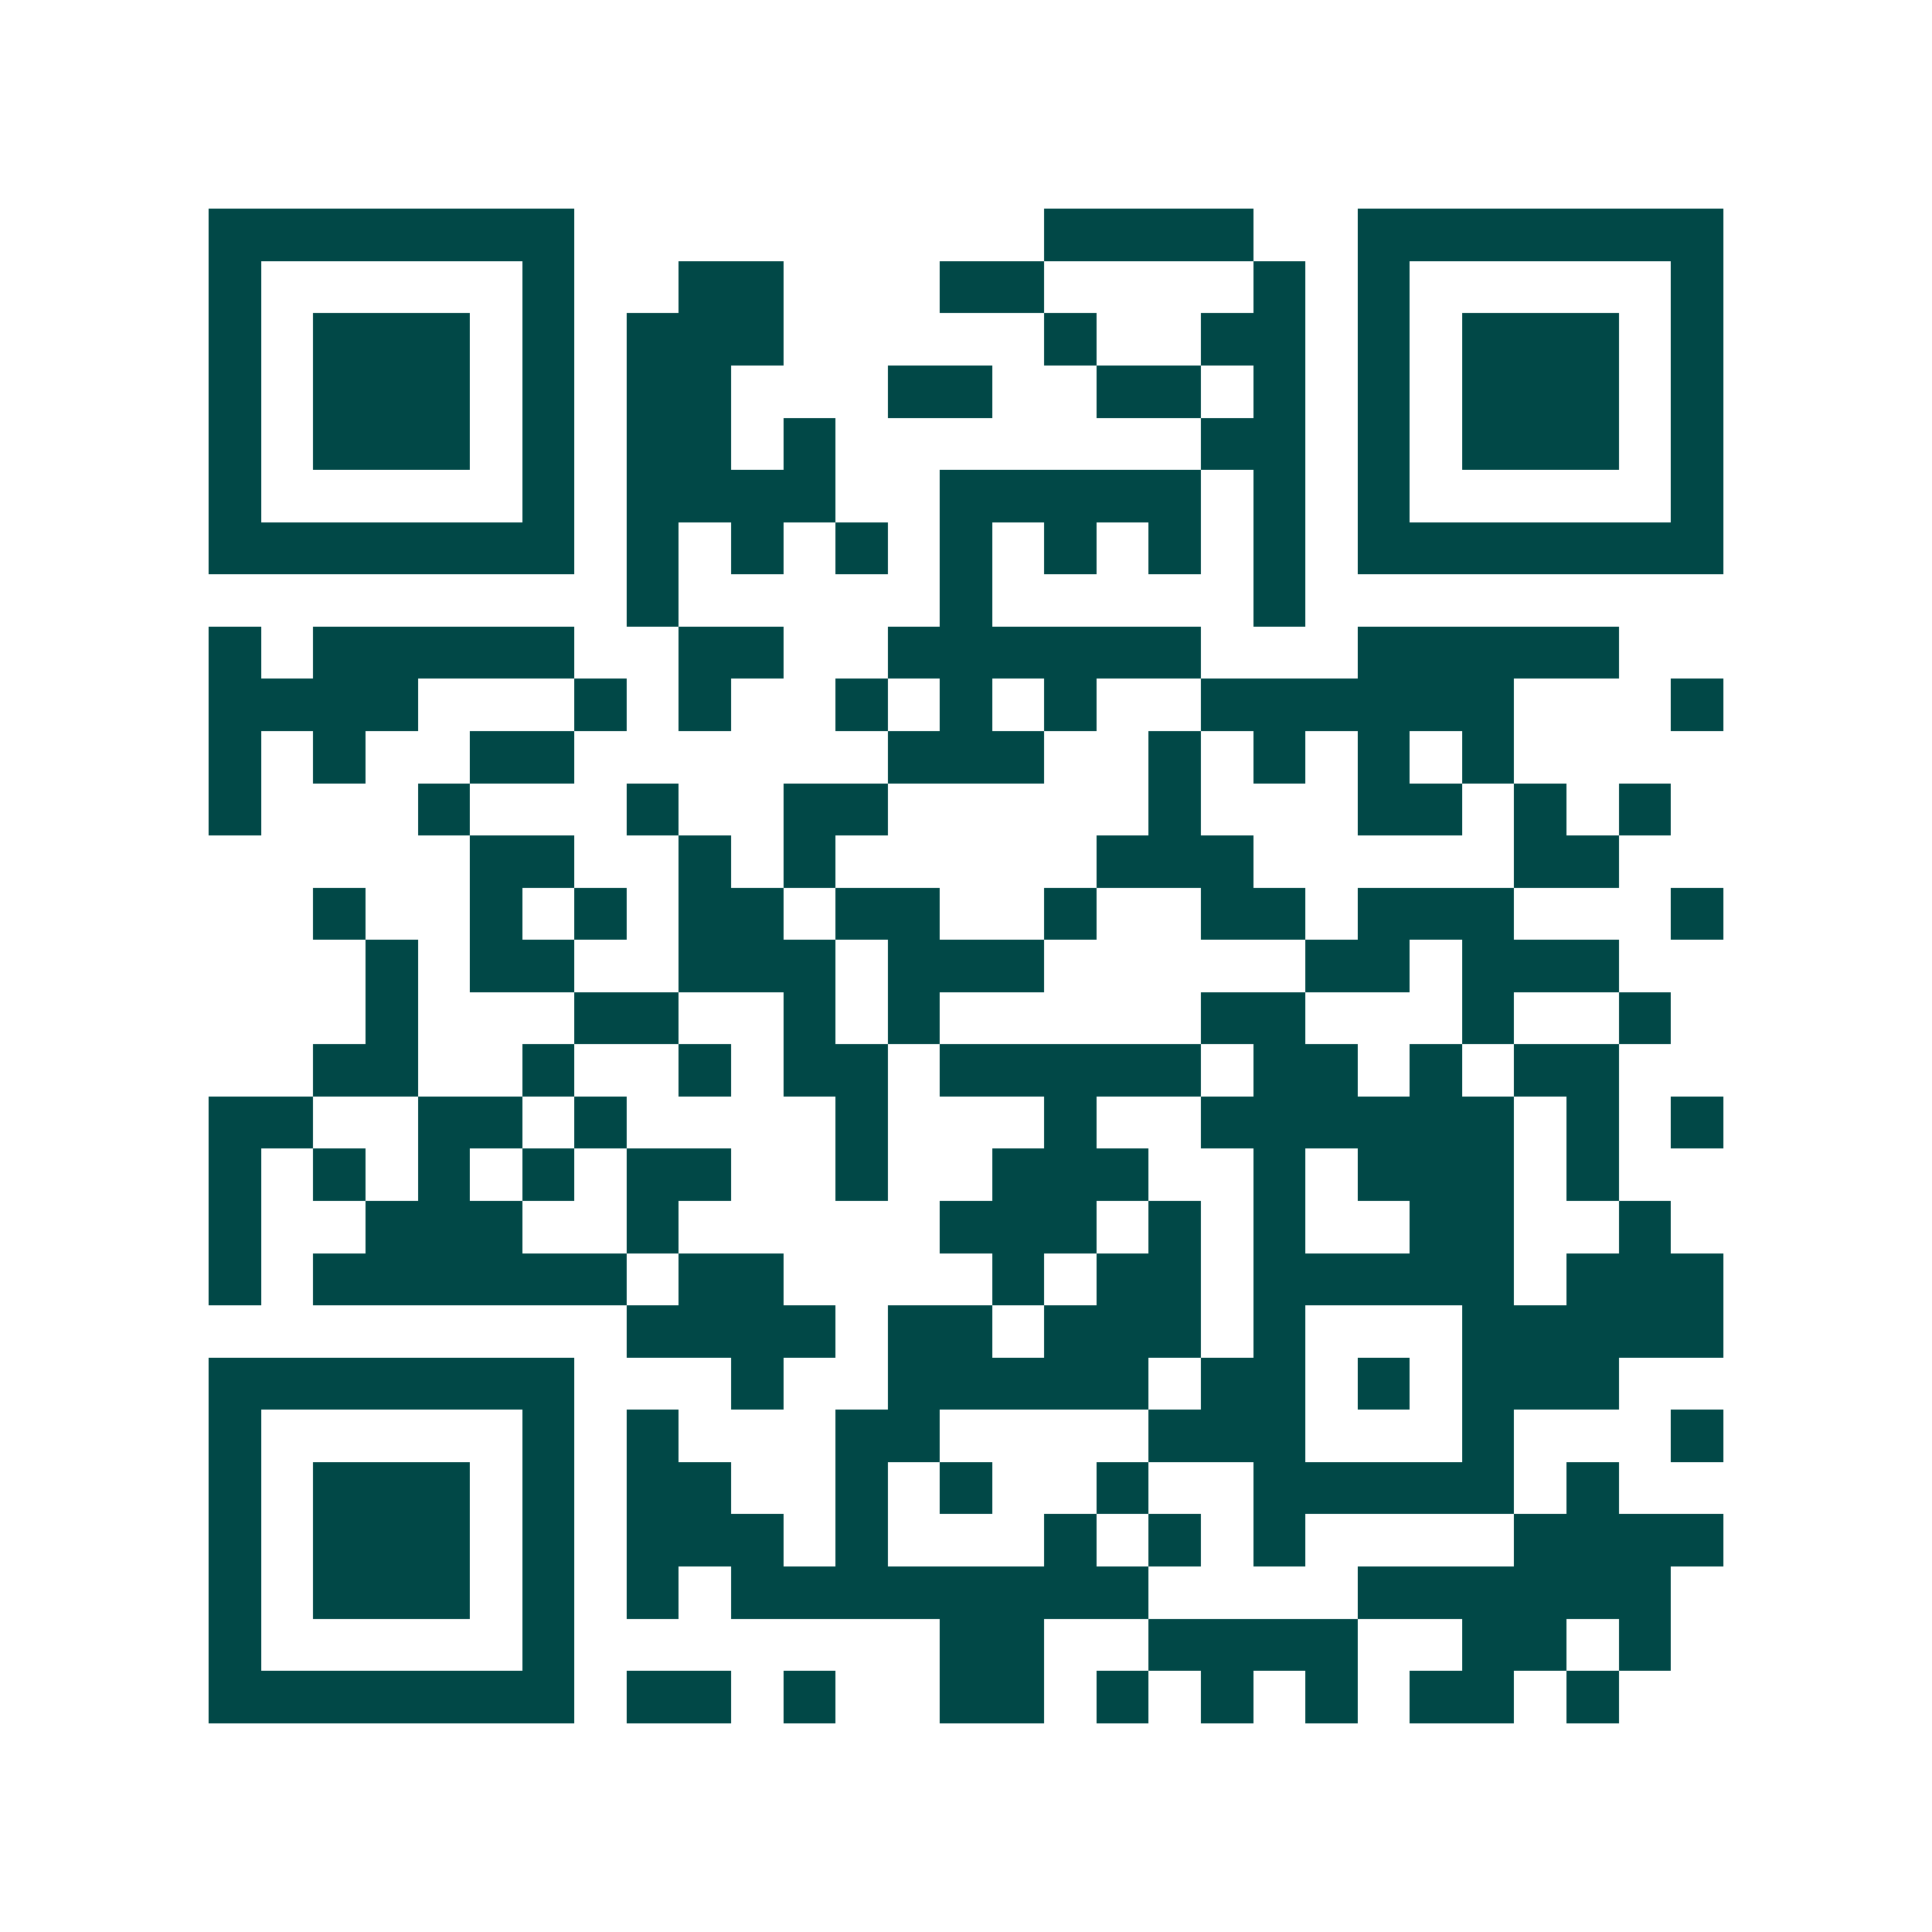 <svg xmlns="http://www.w3.org/2000/svg" width="200" height="200" viewBox="0 0 37 37" shape-rendering="crispEdges"><path fill="#ffffff" d="M0 0h37v37H0z"/><path stroke="#014847" d="M4 4.5h7m9 0h4m2 0h7M4 5.5h1m5 0h1m2 0h2m3 0h2m4 0h1m1 0h1m5 0h1M4 6.5h1m1 0h3m1 0h1m1 0h3m5 0h1m2 0h2m1 0h1m1 0h3m1 0h1M4 7.5h1m1 0h3m1 0h1m1 0h2m3 0h2m2 0h2m1 0h1m1 0h1m1 0h3m1 0h1M4 8.5h1m1 0h3m1 0h1m1 0h2m1 0h1m7 0h2m1 0h1m1 0h3m1 0h1M4 9.5h1m5 0h1m1 0h4m2 0h5m1 0h1m1 0h1m5 0h1M4 10.5h7m1 0h1m1 0h1m1 0h1m1 0h1m1 0h1m1 0h1m1 0h1m1 0h7M12 11.5h1m5 0h1m5 0h1M4 12.5h1m1 0h5m2 0h2m2 0h6m3 0h5M4 13.5h4m3 0h1m1 0h1m2 0h1m1 0h1m1 0h1m2 0h6m3 0h1M4 14.5h1m1 0h1m2 0h2m6 0h3m2 0h1m1 0h1m1 0h1m1 0h1M4 15.5h1m3 0h1m3 0h1m2 0h2m5 0h1m3 0h2m1 0h1m1 0h1M9 16.5h2m2 0h1m1 0h1m5 0h3m5 0h2M6 17.5h1m2 0h1m1 0h1m1 0h2m1 0h2m2 0h1m2 0h2m1 0h3m3 0h1M7 18.5h1m1 0h2m2 0h3m1 0h3m5 0h2m1 0h3M7 19.5h1m3 0h2m2 0h1m1 0h1m5 0h2m3 0h1m2 0h1M6 20.5h2m2 0h1m2 0h1m1 0h2m1 0h5m1 0h2m1 0h1m1 0h2M4 21.5h2m2 0h2m1 0h1m4 0h1m3 0h1m2 0h6m1 0h1m1 0h1M4 22.5h1m1 0h1m1 0h1m1 0h1m1 0h2m2 0h1m2 0h3m2 0h1m1 0h3m1 0h1M4 23.5h1m2 0h3m2 0h1m5 0h3m1 0h1m1 0h1m2 0h2m2 0h1M4 24.5h1m1 0h6m1 0h2m4 0h1m1 0h2m1 0h5m1 0h3M12 25.5h4m1 0h2m1 0h3m1 0h1m3 0h5M4 26.5h7m3 0h1m2 0h5m1 0h2m1 0h1m1 0h3M4 27.5h1m5 0h1m1 0h1m3 0h2m4 0h3m3 0h1m3 0h1M4 28.5h1m1 0h3m1 0h1m1 0h2m2 0h1m1 0h1m2 0h1m2 0h5m1 0h1M4 29.5h1m1 0h3m1 0h1m1 0h3m1 0h1m3 0h1m1 0h1m1 0h1m4 0h4M4 30.5h1m1 0h3m1 0h1m1 0h1m1 0h8m4 0h6M4 31.5h1m5 0h1m7 0h2m2 0h4m2 0h2m1 0h1M4 32.5h7m1 0h2m1 0h1m2 0h2m1 0h1m1 0h1m1 0h1m1 0h2m1 0h1"/></svg>
